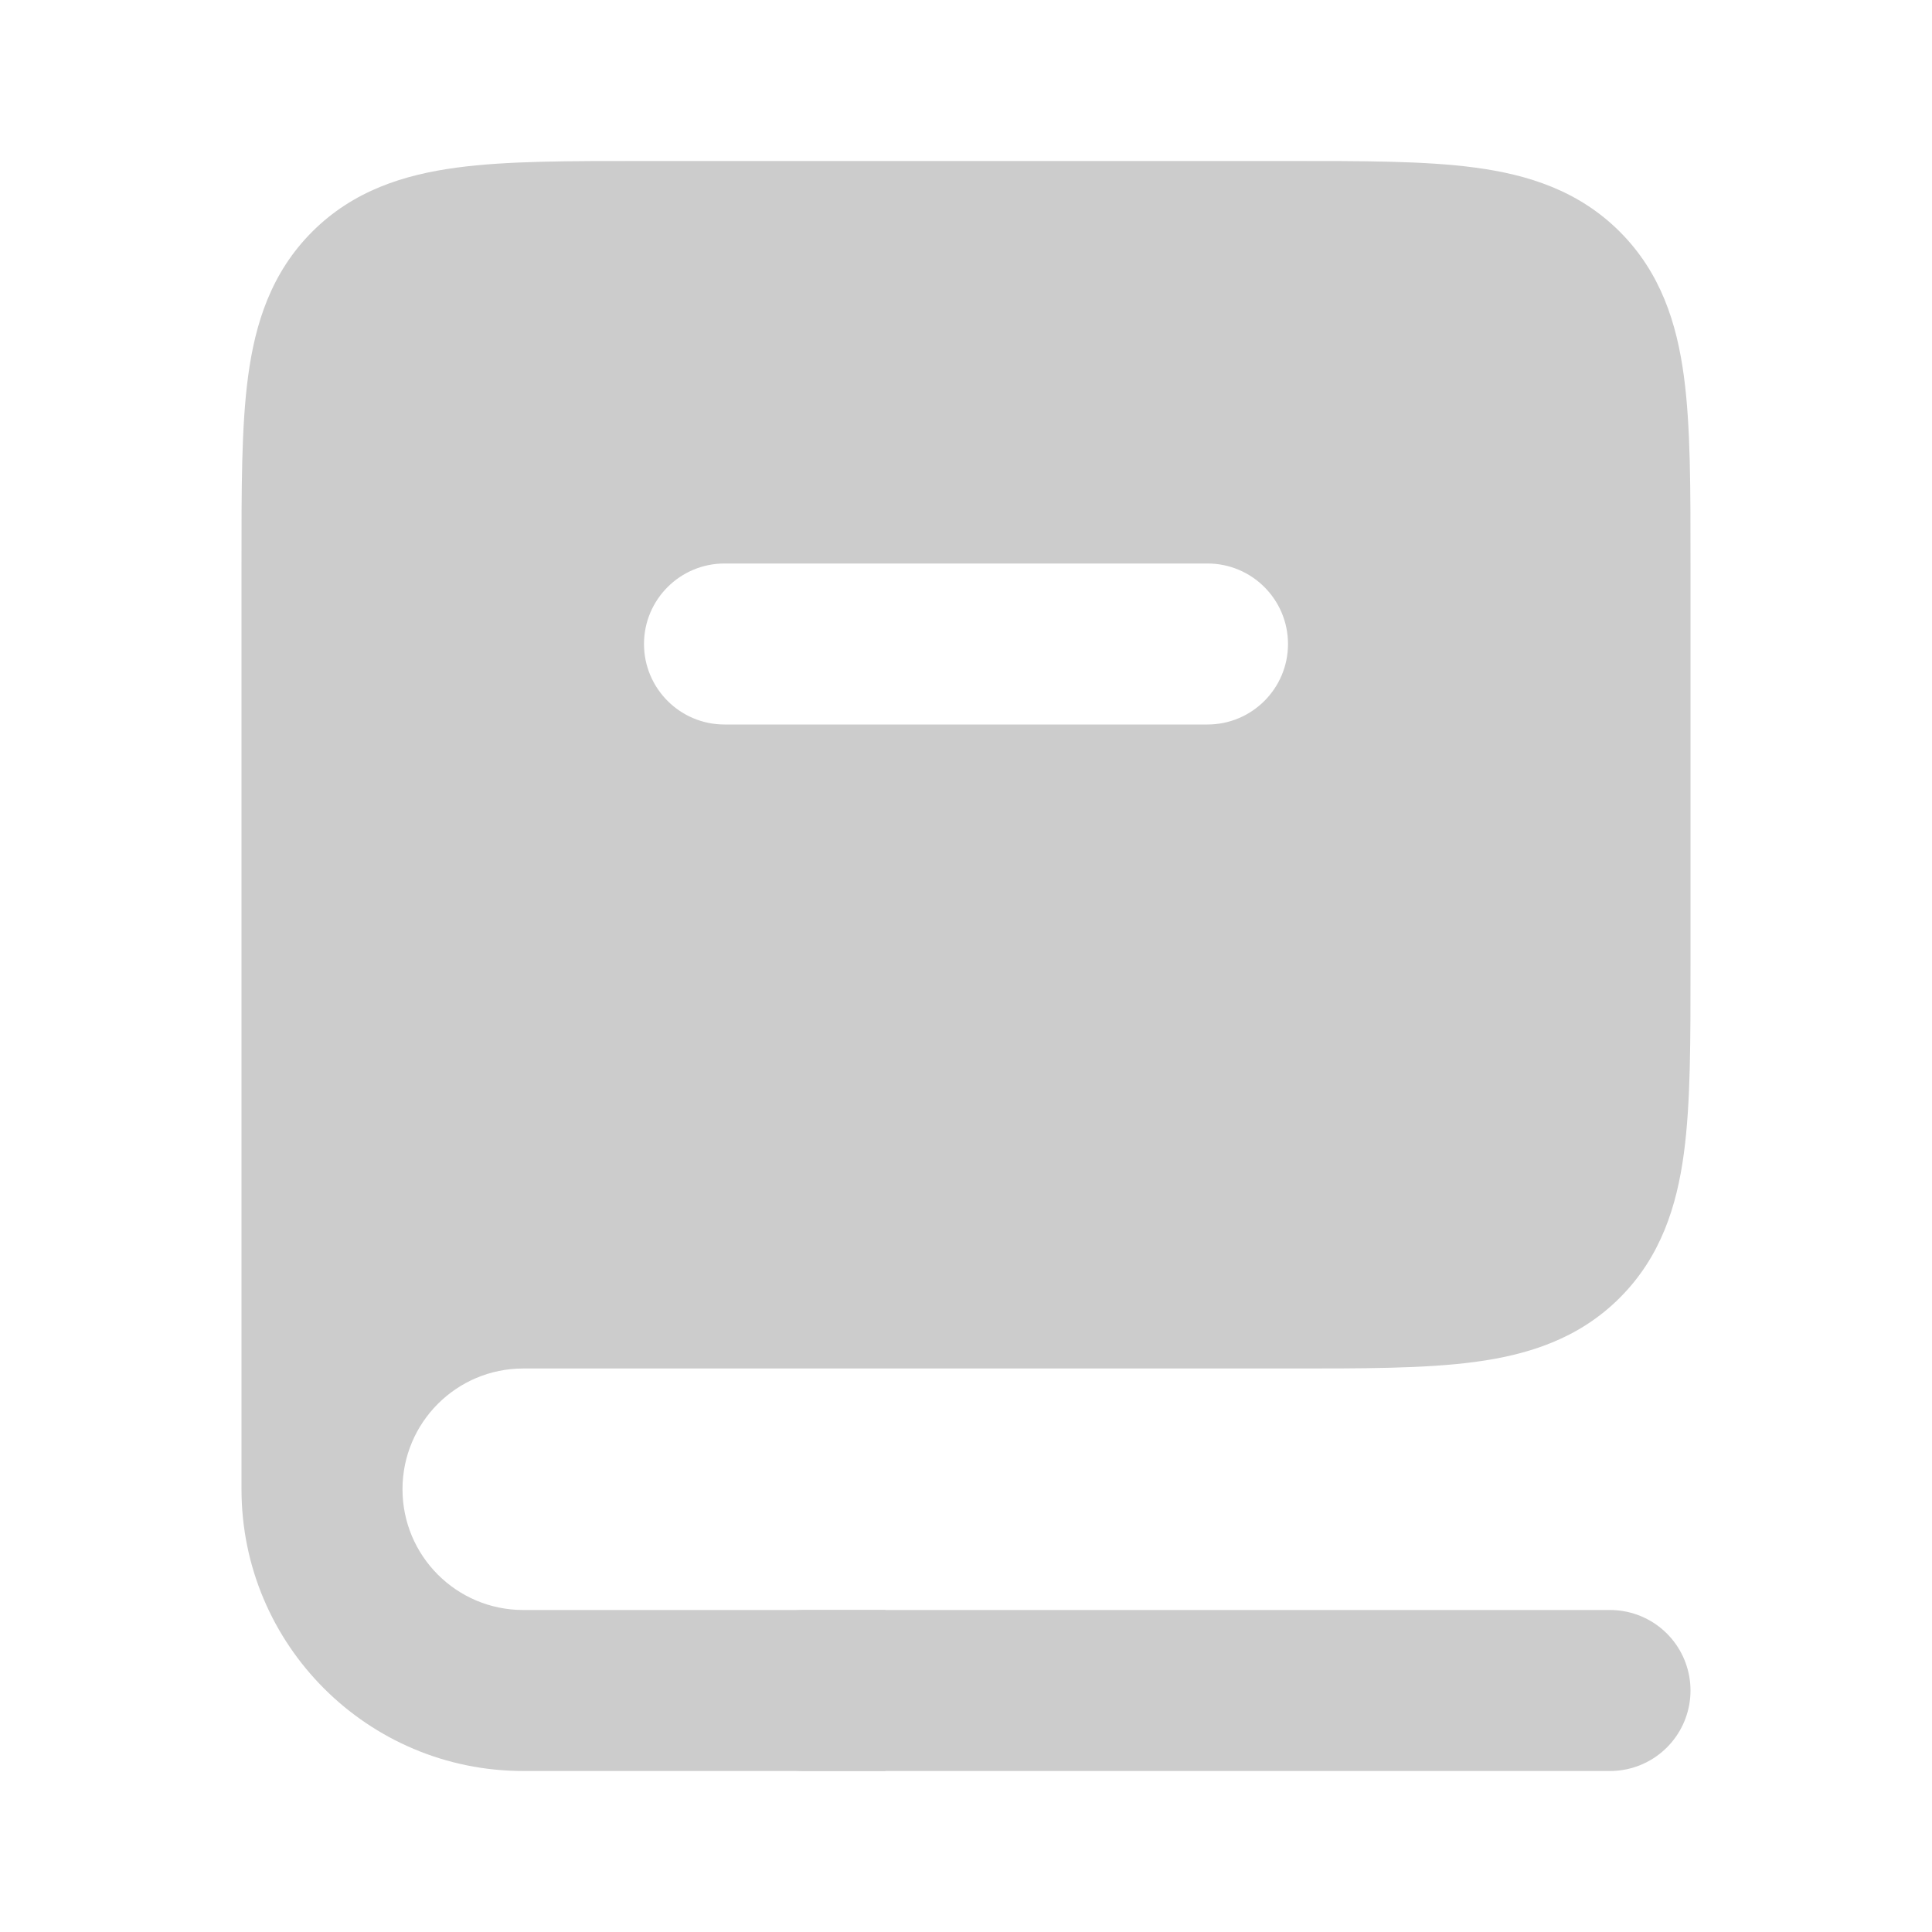 <svg width="30" height="30" viewBox="0 0 30 30" fill="none" xmlns="http://www.w3.org/2000/svg">
<path fill-rule="evenodd" clip-rule="evenodd" d="M8.125 20H20C22.357 20 23.535 20 24.268 19.268C25 18.535 25 17.357 25 15V8.75C25 6.393 25 5.214 24.268 4.482C23.535 3.75 22.357 3.75 20 3.75H10C7.643 3.75 6.464 3.75 5.732 4.482C5 5.214 5 6.393 5 8.75V23.125C5 21.399 6.399 20 8.125 20ZM11.25 7.5C9.869 7.5 8.75 8.619 8.75 10C8.75 11.381 9.869 12.5 11.25 12.5L18.75 12.5C20.131 12.5 21.25 11.381 21.25 10C21.25 8.619 20.131 7.5 18.75 7.5L11.25 7.5Z" fill="#CCCCCC"/>
<path d="M8.75 10H10H8.75ZM11.25 7.5V8.75V7.5ZM11.25 12.5V11.25V12.5ZM18.75 12.5V13.75V12.5ZM18.75 7.5V8.75V7.5ZM20 18.75H8.125V21.25H20V18.75ZM23.384 18.384C23.289 18.479 23.119 18.597 22.577 18.67C21.998 18.747 21.214 18.75 20 18.75V21.25C21.143 21.25 22.126 21.253 22.91 21.147C23.729 21.037 24.515 20.789 25.152 20.152L23.384 18.384ZM23.75 15C23.75 16.214 23.747 16.998 23.67 17.577C23.597 18.119 23.479 18.289 23.384 18.384L25.152 20.152C25.789 19.515 26.037 18.729 26.147 17.91C26.253 17.126 26.25 16.143 26.25 15H23.75ZM23.75 8.75V15H26.25V8.75H23.75ZM23.384 5.366C23.479 5.461 23.597 5.631 23.67 6.173C23.747 6.752 23.75 7.536 23.75 8.75H26.25C26.25 7.607 26.253 6.624 26.147 5.84C26.037 5.021 25.789 4.235 25.152 3.598L23.384 5.366ZM20 5C21.214 5 21.998 5.003 22.577 5.08C23.119 5.153 23.289 5.271 23.384 5.366L25.152 3.598C24.515 2.961 23.729 2.713 22.91 2.603C22.126 2.497 21.143 2.5 20 2.5V5ZM10 5H20V2.5H10V5ZM6.616 5.366C6.711 5.271 6.881 5.153 7.423 5.08C8.002 5.003 8.786 5 10 5V2.5C8.857 2.5 7.874 2.497 7.09 2.603C6.271 2.713 5.485 2.961 4.848 3.598L6.616 5.366ZM6.25 8.75C6.25 7.536 6.253 6.752 6.33 6.173C6.403 5.631 6.521 5.461 6.616 5.366L4.848 3.598C4.211 4.235 3.963 5.021 3.853 5.84C3.747 6.624 3.75 7.607 3.75 8.75H6.25ZM6.25 23.125V8.75H3.75V23.125H6.25ZM8.125 18.75C5.709 18.75 3.75 20.709 3.75 23.125H6.25C6.25 22.09 7.089 21.25 8.125 21.25V18.75ZM10 10C10 9.31 10.56 8.75 11.25 8.75V6.25C9.179 6.25 7.5 7.929 7.5 10H10ZM11.25 11.25C10.56 11.25 10 10.69 10 10H7.5C7.5 12.071 9.179 13.75 11.25 13.75V11.25ZM18.75 11.25L11.25 11.25V13.75L18.75 13.75V11.25ZM20 10C20 10.69 19.44 11.25 18.75 11.25V13.75C20.821 13.75 22.5 12.071 22.5 10H20ZM18.75 8.75C19.44 8.75 20 9.31 20 10H22.5C22.5 7.929 20.821 6.25 18.75 6.25V8.75ZM11.25 8.75L18.75 8.75V6.25L11.25 6.25V8.75ZM13.75 25H8.125V27.5H13.75V25ZM3.75 23.125C3.75 25.541 5.709 27.5 8.125 27.5V25C7.089 25 6.25 24.16 6.25 23.125H3.75Z" fill="#CCCCCC"/>
<path d="M25 26.25H12.5" stroke="#CCCCCC" stroke-width="2.5" stroke-linecap="round"/>
</svg>
